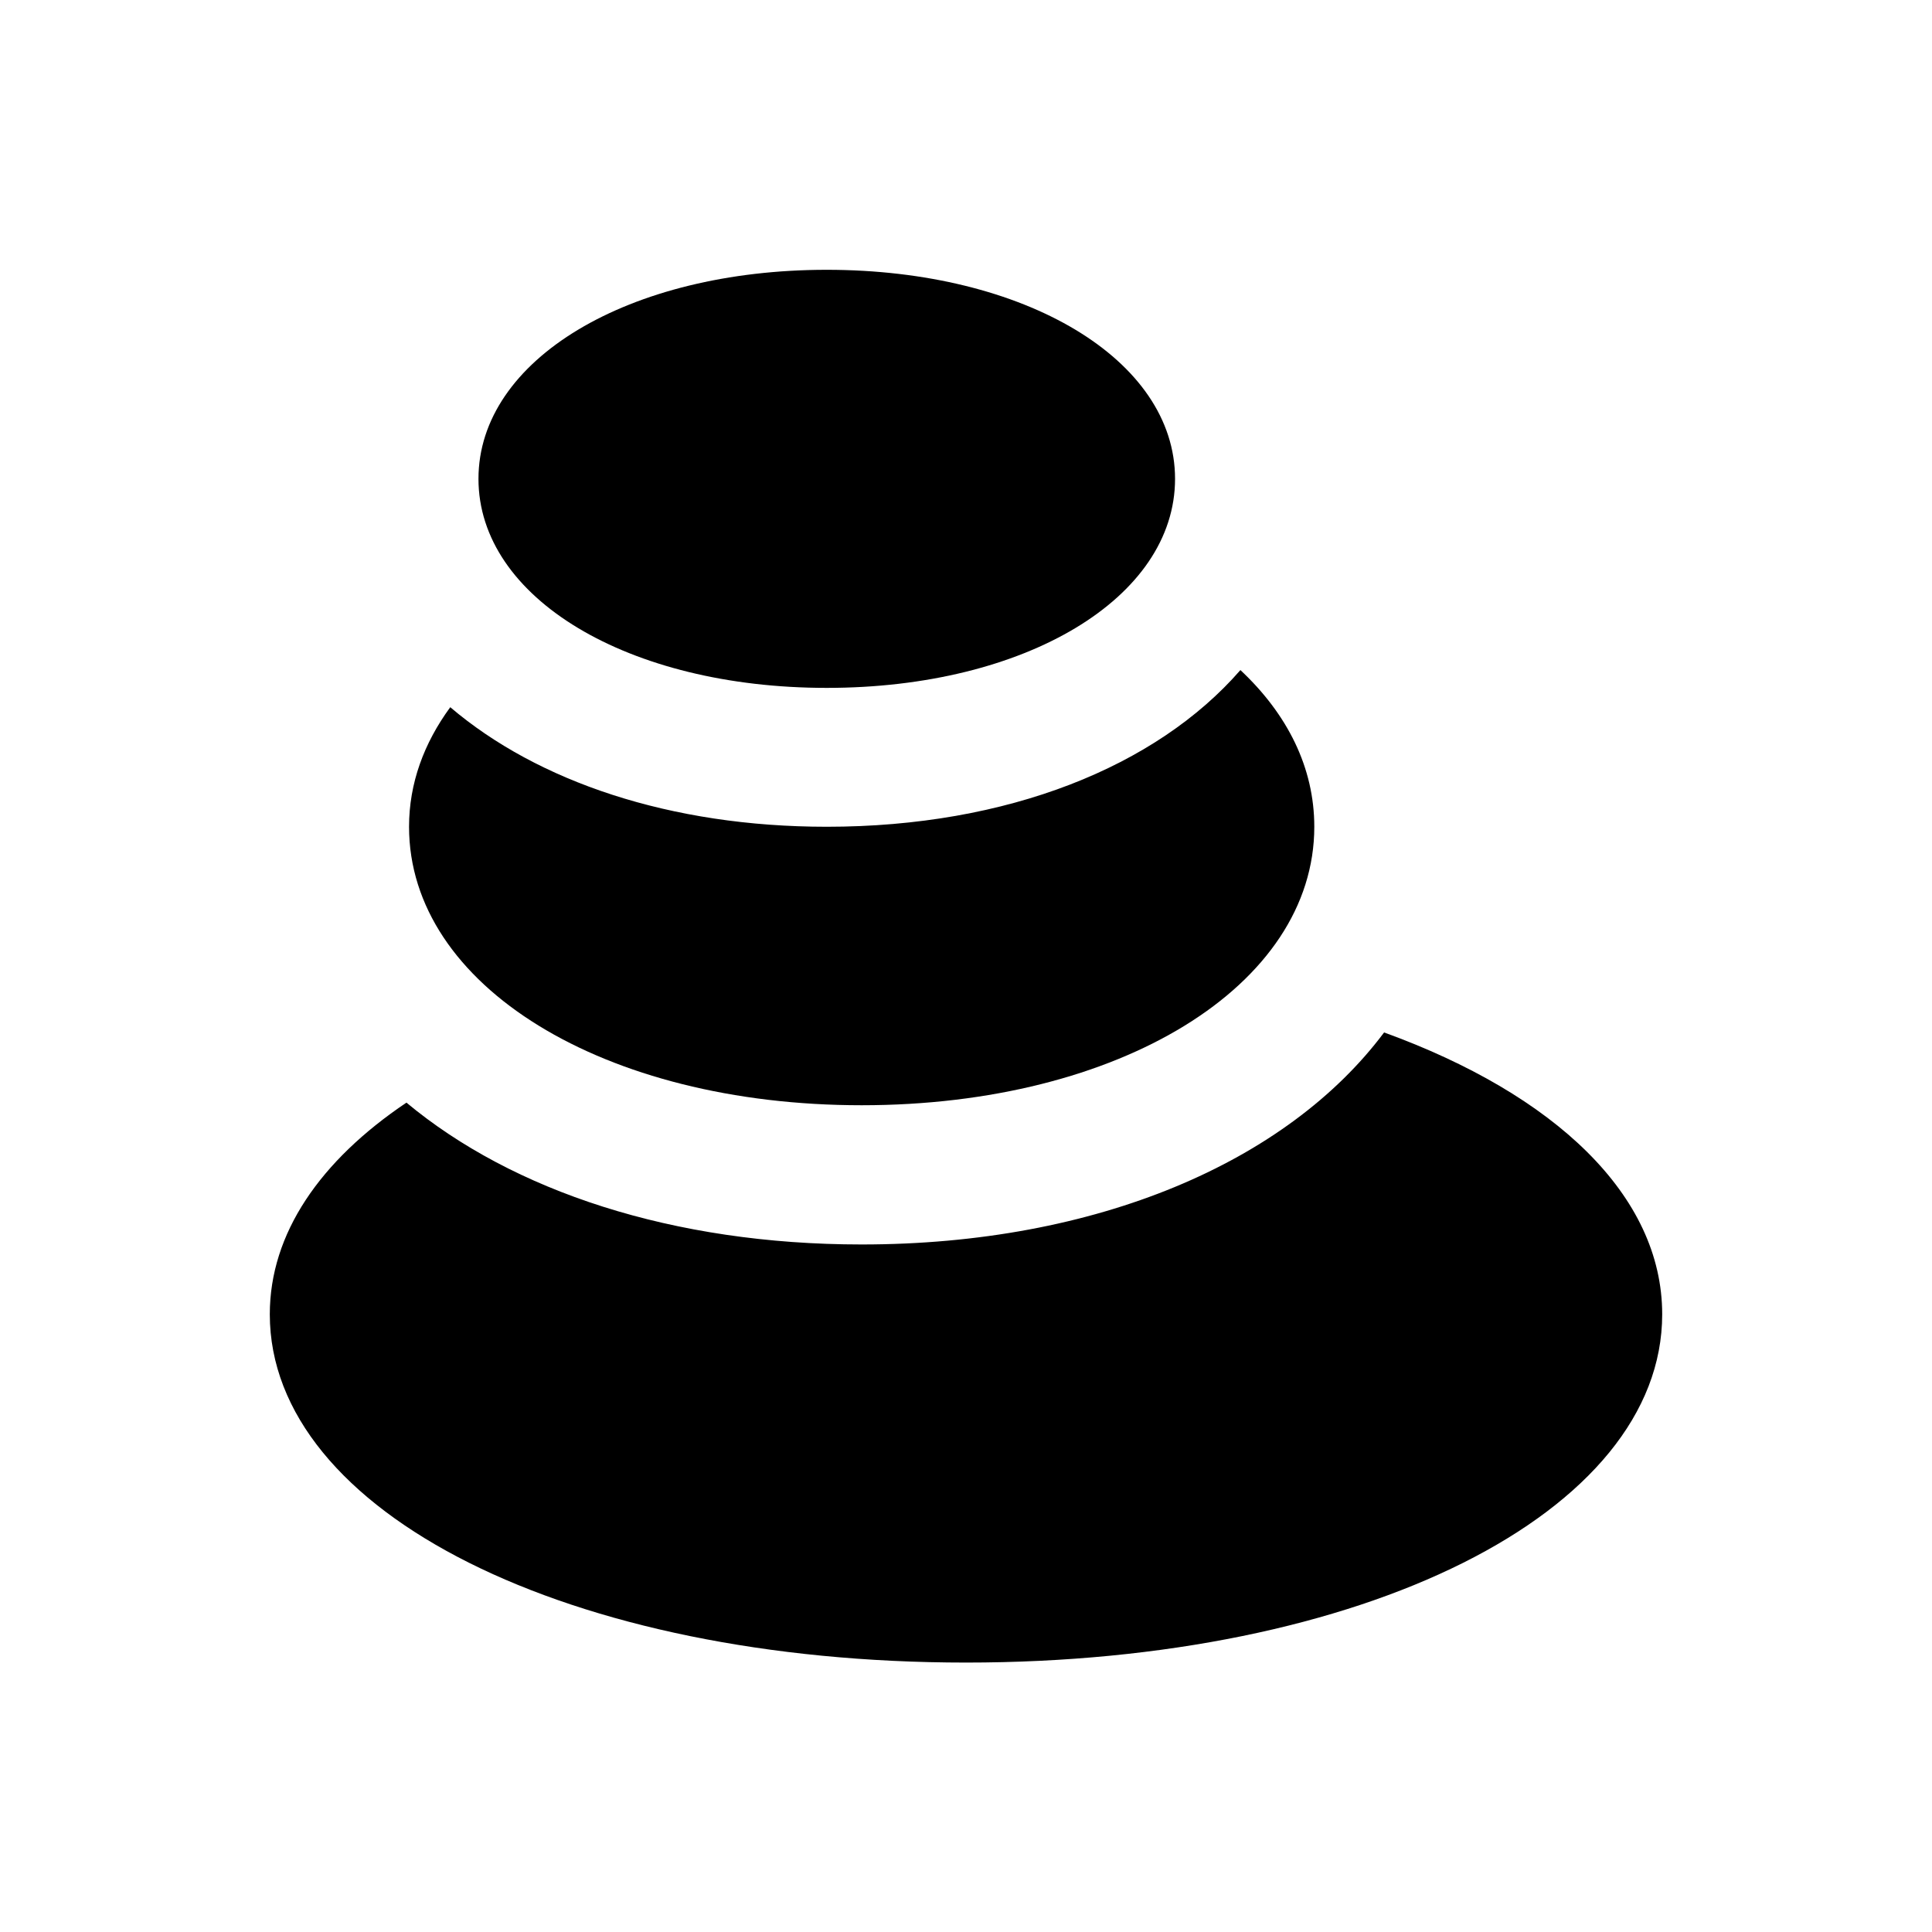 <?xml version="1.0" encoding="UTF-8"?>
<!-- Uploaded to: ICON Repo, www.svgrepo.com, Generator: ICON Repo Mixer Tools -->
<svg fill="#000000" width="800px" height="800px" version="1.1" viewBox="144 144 512 512" xmlns="http://www.w3.org/2000/svg">
 <g>
  <path d="m510.8 417.61c-25.684 34.34-76.16 56.188-138.45 56.188-50.086 0-92.496-14.168-120.64-37.59-22.828 15.352-36.211 34.637-36.211 56.09 0 52.547 79.312 92.301 184.5 92.301 105.19 0 184.5-39.656 184.5-92.301 0.004-31.492-28.434-58.254-73.699-74.688z"/>
  <path d="m363.1 363.1c-41.523 0-76.652-12.004-99.777-31.684-6.984 9.543-10.922 20.172-10.922 31.684 0 42.117 51.562 73.801 119.95 73.801 68.387 0 119.95-31.684 119.95-73.801 0-15.645-7.086-29.816-19.582-41.523-22.238 25.582-61.695 41.523-109.62 41.523z"/>
  <path d="m363.1 215.5c-52.547 0-92.301 23.812-92.301 55.398 0 31.586 39.656 55.398 92.301 55.398 52.645 0 92.301-23.812 92.301-55.398 0-31.582-39.754-55.398-92.301-55.398z"/>
 </g>
</svg>
